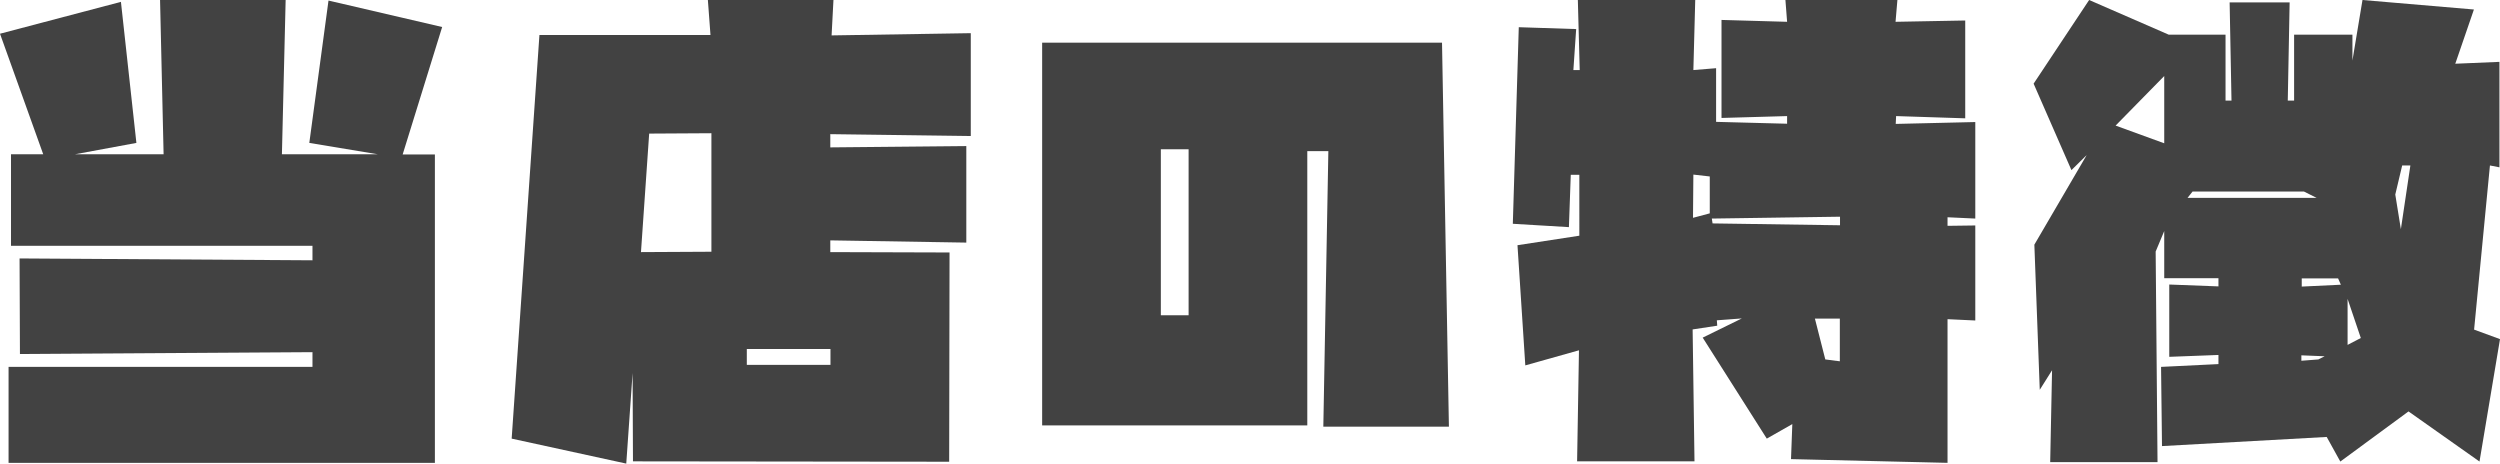 <?xml version="1.0" encoding="utf-8"?>
<!-- Generator: Adobe Illustrator 23.0.3, SVG Export Plug-In . SVG Version: 6.00 Build 0)  -->
<svg version="1.1" id="レイヤー_1" xmlns="http://www.w3.org/2000/svg" xmlns:xlink="http://www.w3.org/1999/xlink" x="0px"
	 y="0px" width="134.17px" height="24.88px" viewBox="0 0 134.17 24.88" style="enable-background:new 0 0 134.17 24.88;"
	 xml:space="preserve">
<style type="text/css">
	.st0{fill:#424242;}
</style>
<g>
	<path class="st0" d="M6.49,0.1l0.83,7.57l-3.3,0.61h4.76L8.59,0h6.74l-0.2,8.28h5.15L16.6,7.67l1.03-7.64l6.1,1.42l-2.12,6.84h1.73
		v16.55H0.46v-5.15h16.31V18.9l-15.7,0.1l-0.02-5.13l15.72,0.1v-0.78H0.59V8.28h1.73L0,1.81L6.49,0.1z"/>
	<path class="st0" d="M44.63,1.9l7.47-0.12V7.3l-7.54-0.1v0.71l7.3-0.07v5.18l-7.3-0.12v0.63l6.4,0.02l-0.02,11.23l-16.97-0.02
		l-0.02-4.74l-0.34,4.86l-6.15-1.34l1.49-21.66h9.18L37.99,0h6.74L44.63,1.9z M34.4,13.53l3.78-0.02V7.15l-3.34,0.02L34.4,13.53z
		 M40.08,19.58h4.49v-0.85h-4.49V19.58z"/>
	<path class="st0" d="M70.16,8.11v14.72H55.93V2.29h21.46l0.37,20.61h-6.74l0.27-14.79H70.16z M63.79,16.92V8.01H62.3v8.91H63.79z"
		/>
	<path class="st0" d="M81.19,12.01l0.32-10.55l3.08,0.1l-0.15,2.2h0.34L84.68,0h6.3l-0.1,3.76l1.22-0.1v2.88l3.81,0.1V6.23
		l-3.52,0.1V1.07l3.52,0.1L95.82,0h6.01l-0.1,1.17l3.74-0.07v5.25l-3.71-0.12l-0.02,0.42l4.27-0.1v5.18l-1.49-0.07v0.46l1.49-0.02
		v5.1l-1.49-0.07v7.71l-8.4-0.2l0.07-1.88l-1.37,0.78l-3.44-5.42l2.1-1.03l-1.34,0.1l0.02,0.29l-1.32,0.2l0.1,7.08h-6.3l0.1-5.96
		l-2.88,0.81l-0.42-6.45l3.32-0.51V9.38h-0.46l-0.1,2.81L81.19,12.01z M90.86,11.69l0.9-0.24V9.47l-0.88-0.1L90.86,11.69z
		 M91.91,11.99l6.84,0.1v-0.46l-6.88,0.1L91.91,11.99z M97.4,17.09l0.56,2.2l0.78,0.1v-2.29H97.4z"/>
	<path class="st0" d="M111.17,9.13l-2.03-4.64L112.12,0l4.27,1.86h3.05V5.4h0.32l-0.1-5.27h3.22l-0.1,5.27h0.34V1.86h3.13v1.39
		L126.79,0l5.98,0.51l-1,2.91l2.37-0.1v5.66l-0.51-0.1l-0.85,8.81l1.39,0.51l-1.1,6.57l-3.81-2.69l-3.66,2.69l-0.73-1.32l-8.84,0.49
		l-0.05-4.25l3.08-0.15v-0.49l-2.64,0.1v-3.88l2.64,0.1v-0.44h-2.91V12.4l-0.46,1.1l0.1,11.3h-5.76l0.1-4.93l-0.66,1.05l-0.29-7.79
		l2.81-4.81L111.17,9.13z M116.15,7.69V4.08l-2.61,2.66L116.15,7.69z M117.4,10.62h6.93l-0.68-0.34h-5.98L117.4,10.62z
		 M125.48,14.94h-1.95v0.44l2.1-0.1L125.48,14.94z M123.52,19.36l0.9-0.07l0.34-0.17l-1.25-0.05V19.36z M126.7,18.14l-0.71-2.1v2.47
		L126.7,18.14z M128.85,12.3l0.51-3.42h-0.44l-0.37,1.56L128.85,12.3z"/>
</g>
</svg>

